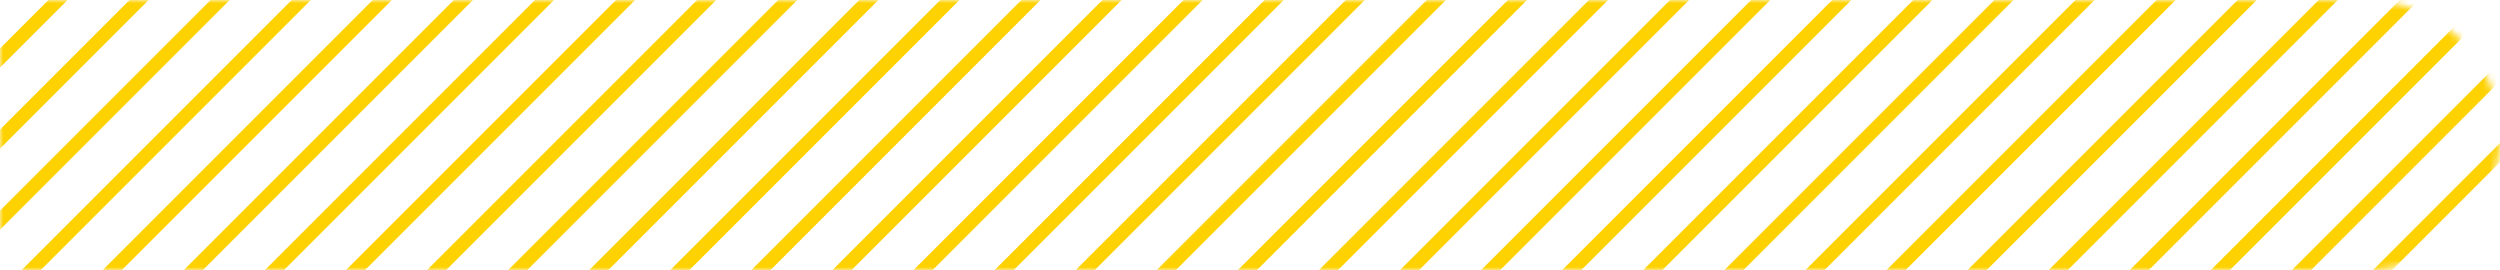 <svg width="370" height="40" viewBox="0 0 370 40" fill="none" xmlns="http://www.w3.org/2000/svg">
    <mask id="a" style="mask-type:alpha" maskUnits="userSpaceOnUse" x="0" y="0" width="370" height="40">
        <path d="M0 0h350c11.046 0 20 8.954 20 20s-8.954 20-20 20H0V0z" fill="#fff"/>
    </mask>
    <g mask="url(#a)" stroke="#FED100" stroke-width="2">
        <path d="m-45.707 42.293 47-47M-33.707 42.293l47-47M-21.707 42.293l47-47M-9.707 42.293l47-47M2.293 42.293l47-47M14.293 42.293l47-47M26.293 42.293l47-47M38.293 42.293l47-47M50.293 42.293l47-47M62.293 42.293l47-47M74.293 42.293l47-47M86.293 42.293l47-47M98.293 42.293l47-47M110.293 42.293l47-47M122.293 42.293l47-47M134.293 42.293l47-47M146.293 42.293l47-47M158.293 42.293l47-47M170.293 42.293l47-47M182.293 42.293l47-47M194.293 42.293l47-47M206.293 42.293l47-47M218.293 42.293l47-47M230.293 42.293l47-47M242.293 42.293l47-47M254.293 42.293l47-47M266.293 42.293l47-47M278.293 42.293l47-47M290.293 42.293l47-47M302.293 42.293l47-47M314.293 42.293l47-47M326.293 42.293l47-47M338.293 42.293l47-47M350.293 42.293l47-47M362.293 42.293l47-47"/>
    </g>
</svg>

